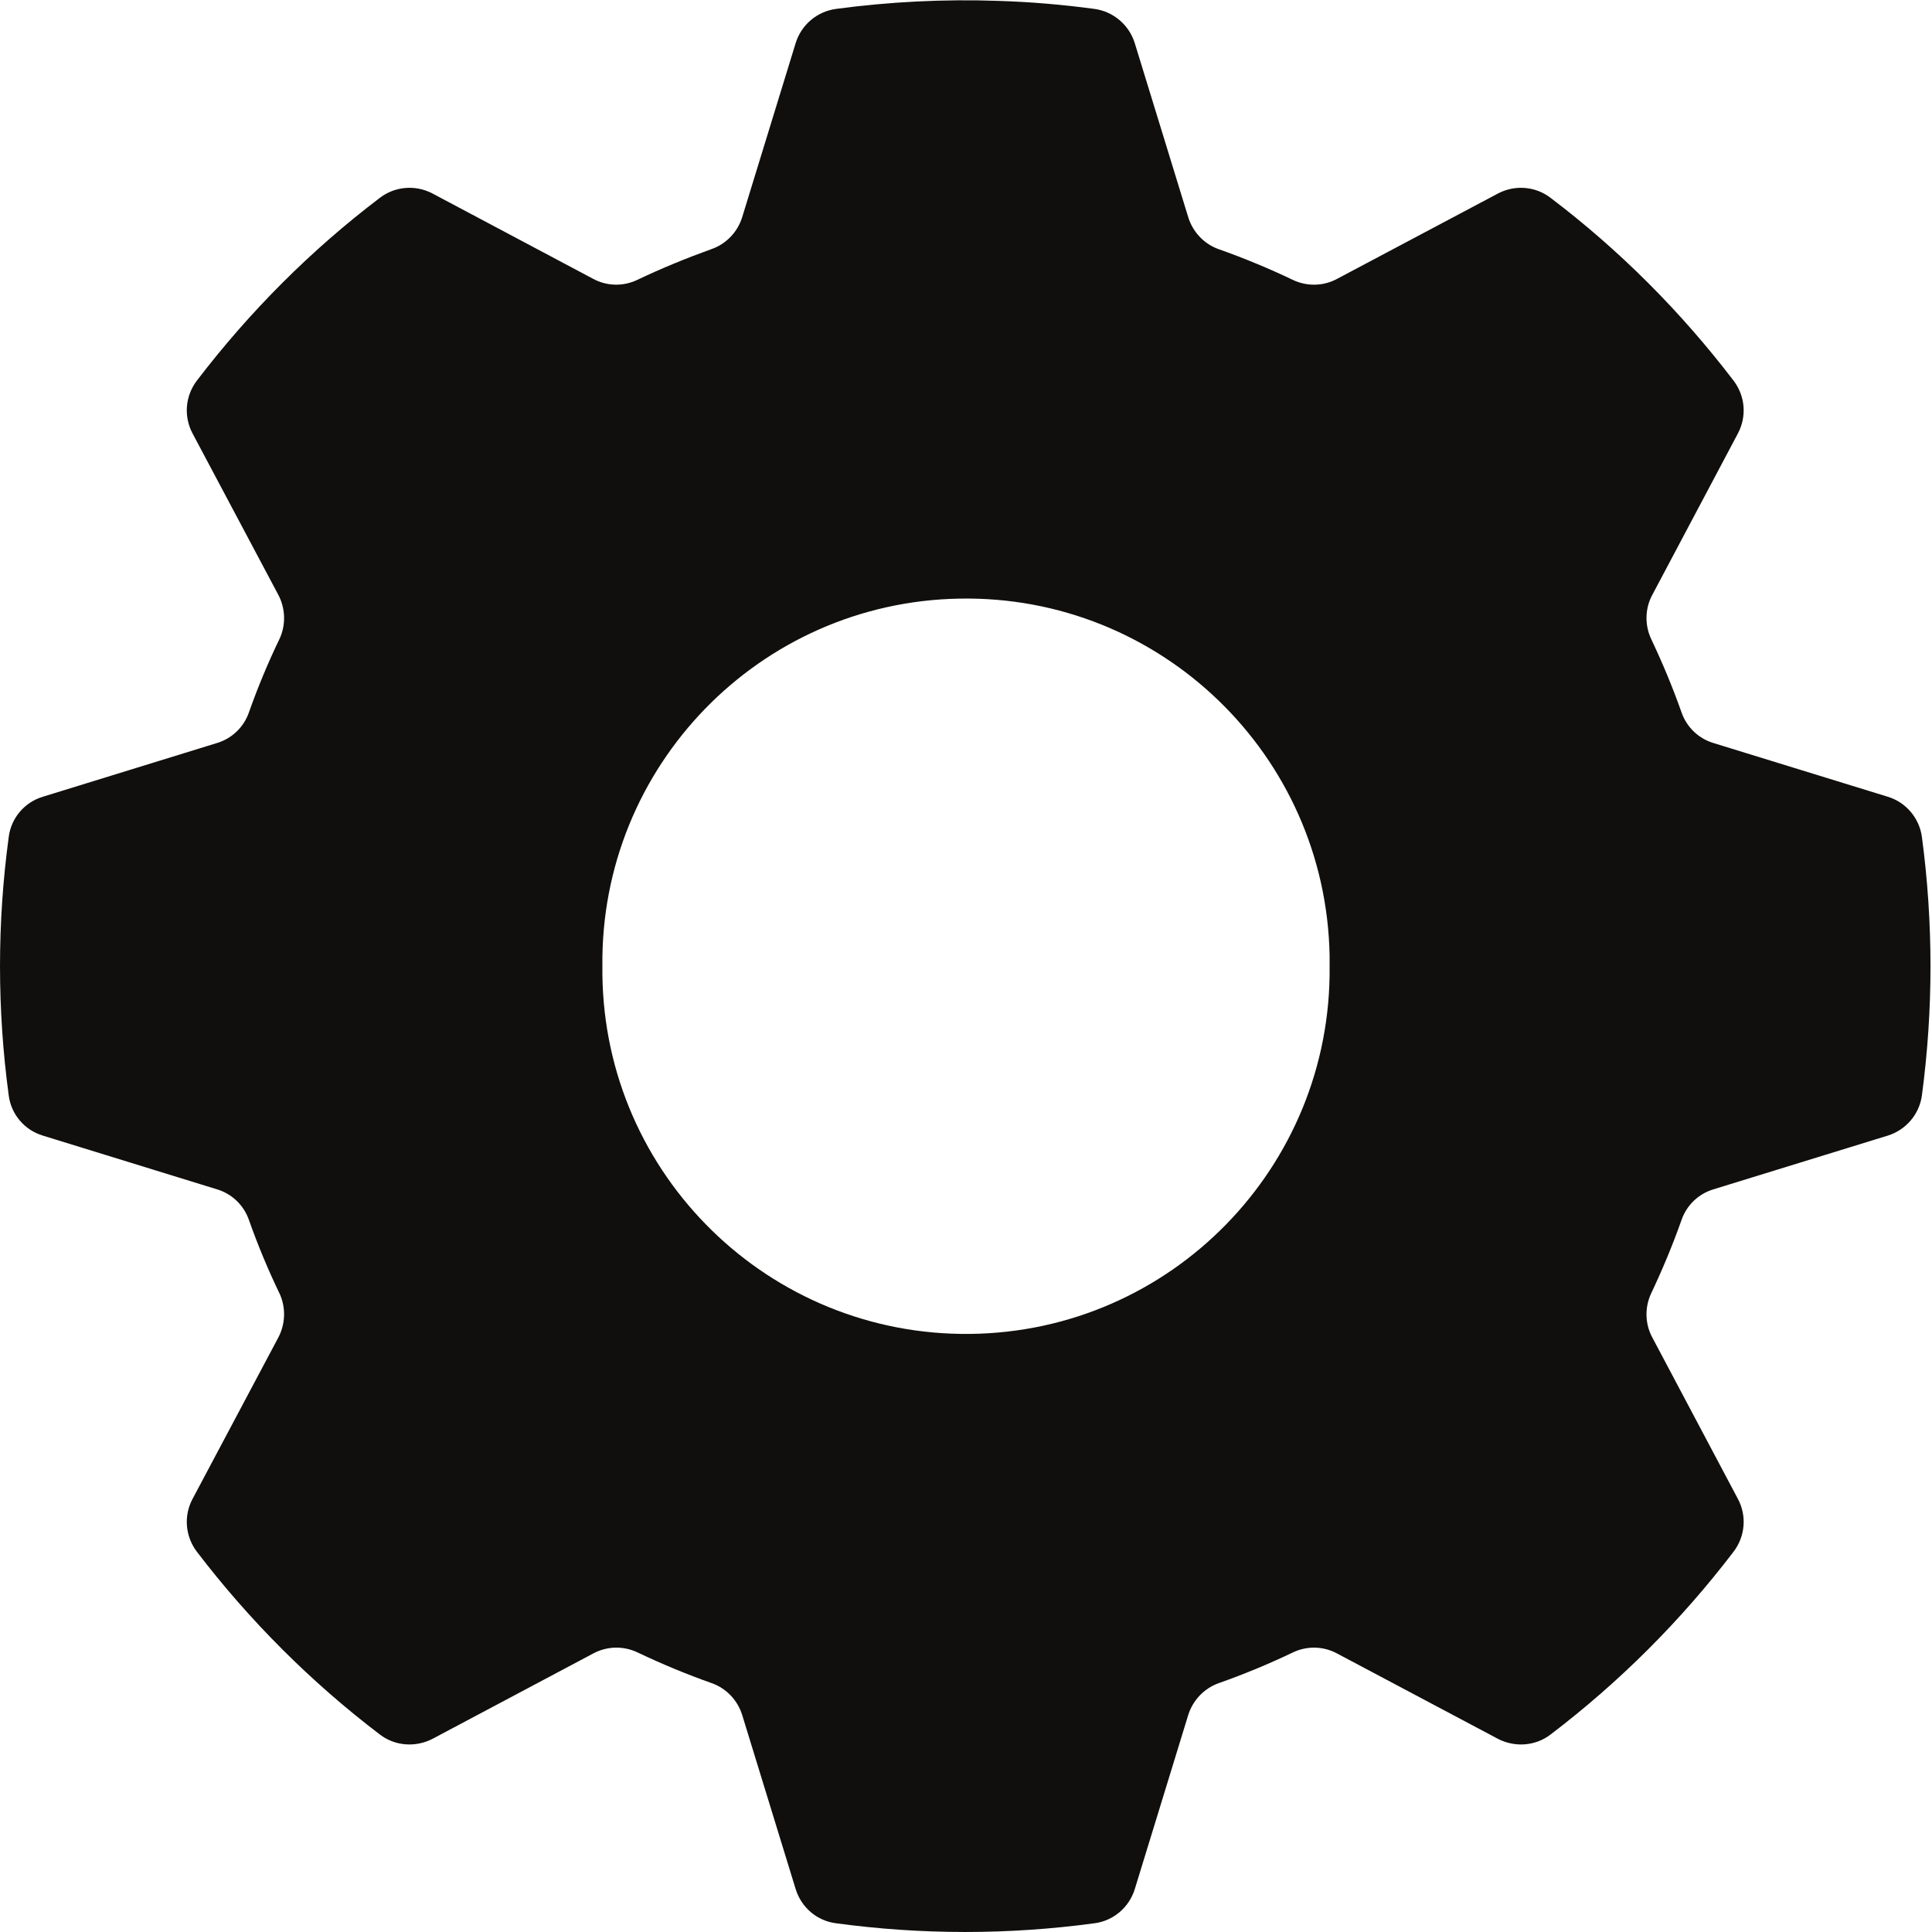 <?xml version="1.0" encoding="UTF-8"?><svg xmlns="http://www.w3.org/2000/svg" xmlns:xlink="http://www.w3.org/1999/xlink" height="44.0" preserveAspectRatio="xMidYMid meet" version="1.0" viewBox="0.0 0.0 44.0 44.0" width="44.0" zoomAndPan="magnify"><defs><clipPath id="a"><path d="M 0 0 L 43.969 0 L 43.969 44 L 0 44 Z M 0 0"/></clipPath></defs><g><g clip-path="url(#a)" id="change1_1"><path d="M 21.848 13.633 C 26.422 13.547 30.195 17.188 30.281 21.762 C 30.281 21.844 30.281 21.922 30.281 22.004 C 30.332 26.578 26.668 30.328 22.094 30.379 C 17.52 30.43 13.77 26.766 13.719 22.191 C 13.719 22.129 13.719 22.066 13.719 22.004 C 13.668 17.453 17.297 13.715 21.848 13.633 Z M 22.734 0.02 C 21.5 -0.023 20.262 0.039 19.039 0.203 C 18.605 0.262 18.25 0.566 18.121 0.98 L 16.902 4.949 C 16.797 5.285 16.539 5.555 16.207 5.672 C 15.633 5.879 15.07 6.109 14.52 6.371 C 14.199 6.527 13.824 6.52 13.512 6.352 L 9.848 4.406 C 9.461 4.203 8.992 4.242 8.648 4.508 C 7.078 5.699 5.68 7.102 4.484 8.668 C 4.219 9.016 4.18 9.48 4.383 9.867 L 6.332 13.535 C 6.5 13.844 6.516 14.219 6.371 14.539 C 6.105 15.09 5.871 15.652 5.668 16.227 C 5.551 16.562 5.281 16.82 4.941 16.922 L 0.977 18.145 C 0.559 18.27 0.254 18.629 0.199 19.059 C -0.066 21.016 -0.066 22.992 0.199 24.949 C 0.254 25.379 0.559 25.738 0.977 25.863 L 4.941 27.086 C 5.281 27.188 5.551 27.445 5.668 27.781 C 5.871 28.355 6.105 28.918 6.371 29.469 C 6.516 29.789 6.5 30.164 6.332 30.473 L 4.383 34.141 C 4.18 34.523 4.219 34.992 4.484 35.34 C 5.68 36.906 7.078 38.305 8.648 39.5 C 8.992 39.766 9.461 39.801 9.848 39.602 L 13.512 37.656 C 13.824 37.488 14.199 37.48 14.52 37.633 C 15.07 37.895 15.633 38.129 16.207 38.332 C 16.539 38.449 16.797 38.719 16.902 39.055 L 18.121 43.023 C 18.25 43.441 18.605 43.746 19.039 43.801 C 20.992 44.066 22.973 44.066 24.926 43.801 C 25.355 43.746 25.715 43.441 25.844 43.023 L 27.062 39.055 C 27.168 38.719 27.426 38.449 27.758 38.332 C 28.332 38.129 28.898 37.895 29.445 37.633 C 29.766 37.48 30.137 37.488 30.449 37.656 L 34.117 39.602 C 34.504 39.801 34.973 39.766 35.316 39.5 C 36.887 38.305 38.285 36.906 39.48 35.34 C 39.746 34.992 39.785 34.523 39.582 34.141 L 37.637 30.473 C 37.465 30.164 37.453 29.789 37.598 29.469 C 37.859 28.918 38.094 28.355 38.297 27.781 C 38.414 27.445 38.684 27.188 39.023 27.086 L 42.992 25.863 C 43.406 25.734 43.711 25.379 43.77 24.949 C 44.031 22.992 44.031 21.016 43.77 19.059 C 43.711 18.629 43.406 18.27 42.992 18.145 L 39.023 16.922 C 38.684 16.82 38.414 16.562 38.297 16.227 C 38.094 15.652 37.859 15.09 37.598 14.539 C 37.453 14.219 37.465 13.844 37.637 13.535 L 39.582 9.867 C 39.785 9.48 39.746 9.016 39.48 8.668 C 38.285 7.102 36.887 5.699 35.316 4.508 C 34.973 4.242 34.504 4.203 34.117 4.406 L 30.449 6.352 C 30.137 6.52 29.766 6.527 29.445 6.375 C 28.898 6.113 28.332 5.879 27.758 5.676 C 27.426 5.559 27.168 5.289 27.062 4.949 L 25.844 0.984 C 25.715 0.566 25.355 0.262 24.926 0.203 C 24.199 0.105 23.469 0.043 22.734 0.02" fill="#100f0d"/></g></g></svg>